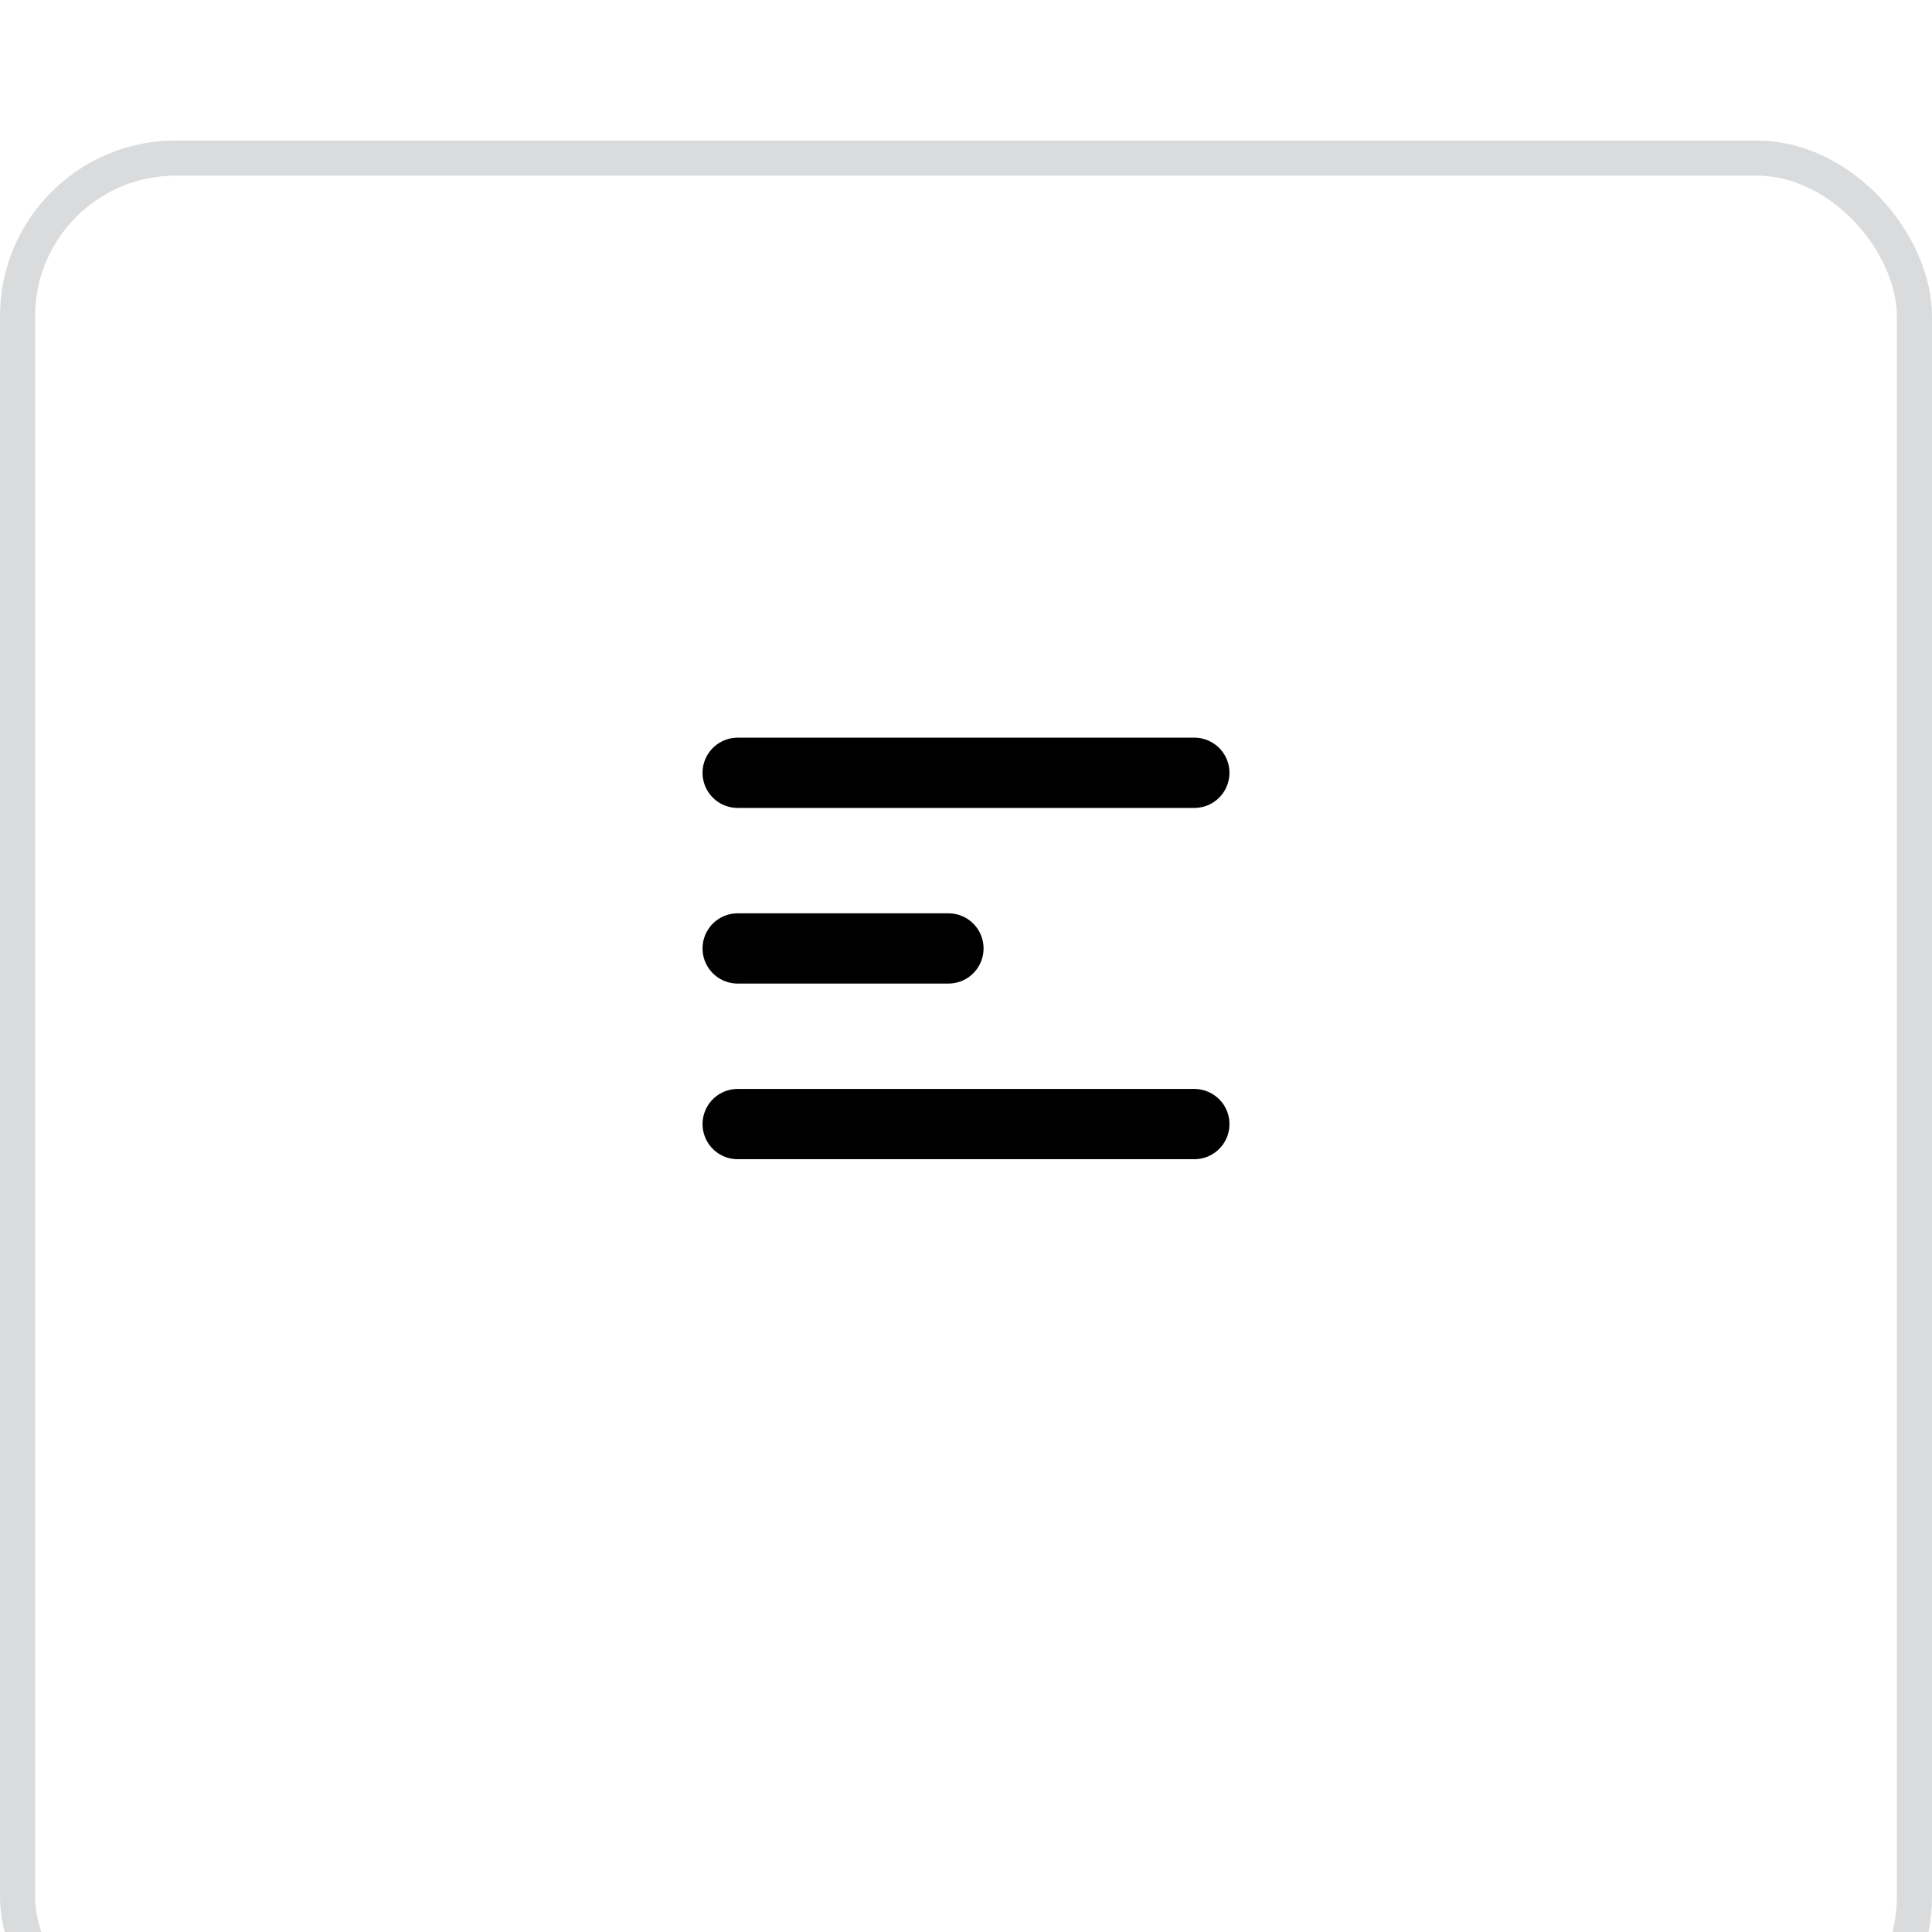<?xml version="1.0" encoding="UTF-8"?> <svg xmlns="http://www.w3.org/2000/svg" width="55" height="55" viewBox="0 0 55 55" fill="none"> <g filter="url(#filter0_d_431_119)"> <rect width="55" height="55" rx="5" fill="white"></rect> <rect x="0.5" y="0.5" width="54" height="54" rx="4.5" stroke="#D4D6D9" stroke-opacity="0.88"></rect> </g> <path d="M21 22H34" stroke="black" stroke-width="2" stroke-linecap="round"></path> <path d="M21 27H27" stroke="black" stroke-width="2" stroke-linecap="round"></path> <path d="M21 32H34" stroke="black" stroke-width="2" stroke-linecap="round"></path> <defs> <filter id="filter0_d_431_119" x="0" y="0" width="55" height="55" filterUnits="userSpaceOnUse" color-interpolation-filters="sRGB"> <feFlood flood-opacity="0" result="BackgroundImageFix"></feFlood> <feColorMatrix in="SourceAlpha" type="matrix" values="0 0 0 0 0 0 0 0 0 0 0 0 0 0 0 0 0 0 127 0" result="hardAlpha"></feColorMatrix> <feMorphology radius="8" operator="erode" in="SourceAlpha" result="effect1_dropShadow_431_119"></feMorphology> <feOffset dy="4"></feOffset> <feGaussianBlur stdDeviation="2"></feGaussianBlur> <feComposite in2="hardAlpha" operator="out"></feComposite> <feColorMatrix type="matrix" values="0 0 0 0 0 0 0 0 0 0 0 0 0 0 0 0 0 0 0.08 0"></feColorMatrix> <feBlend mode="normal" in2="BackgroundImageFix" result="effect1_dropShadow_431_119"></feBlend> <feBlend mode="normal" in="SourceGraphic" in2="effect1_dropShadow_431_119" result="shape"></feBlend> </filter> </defs> </svg> 